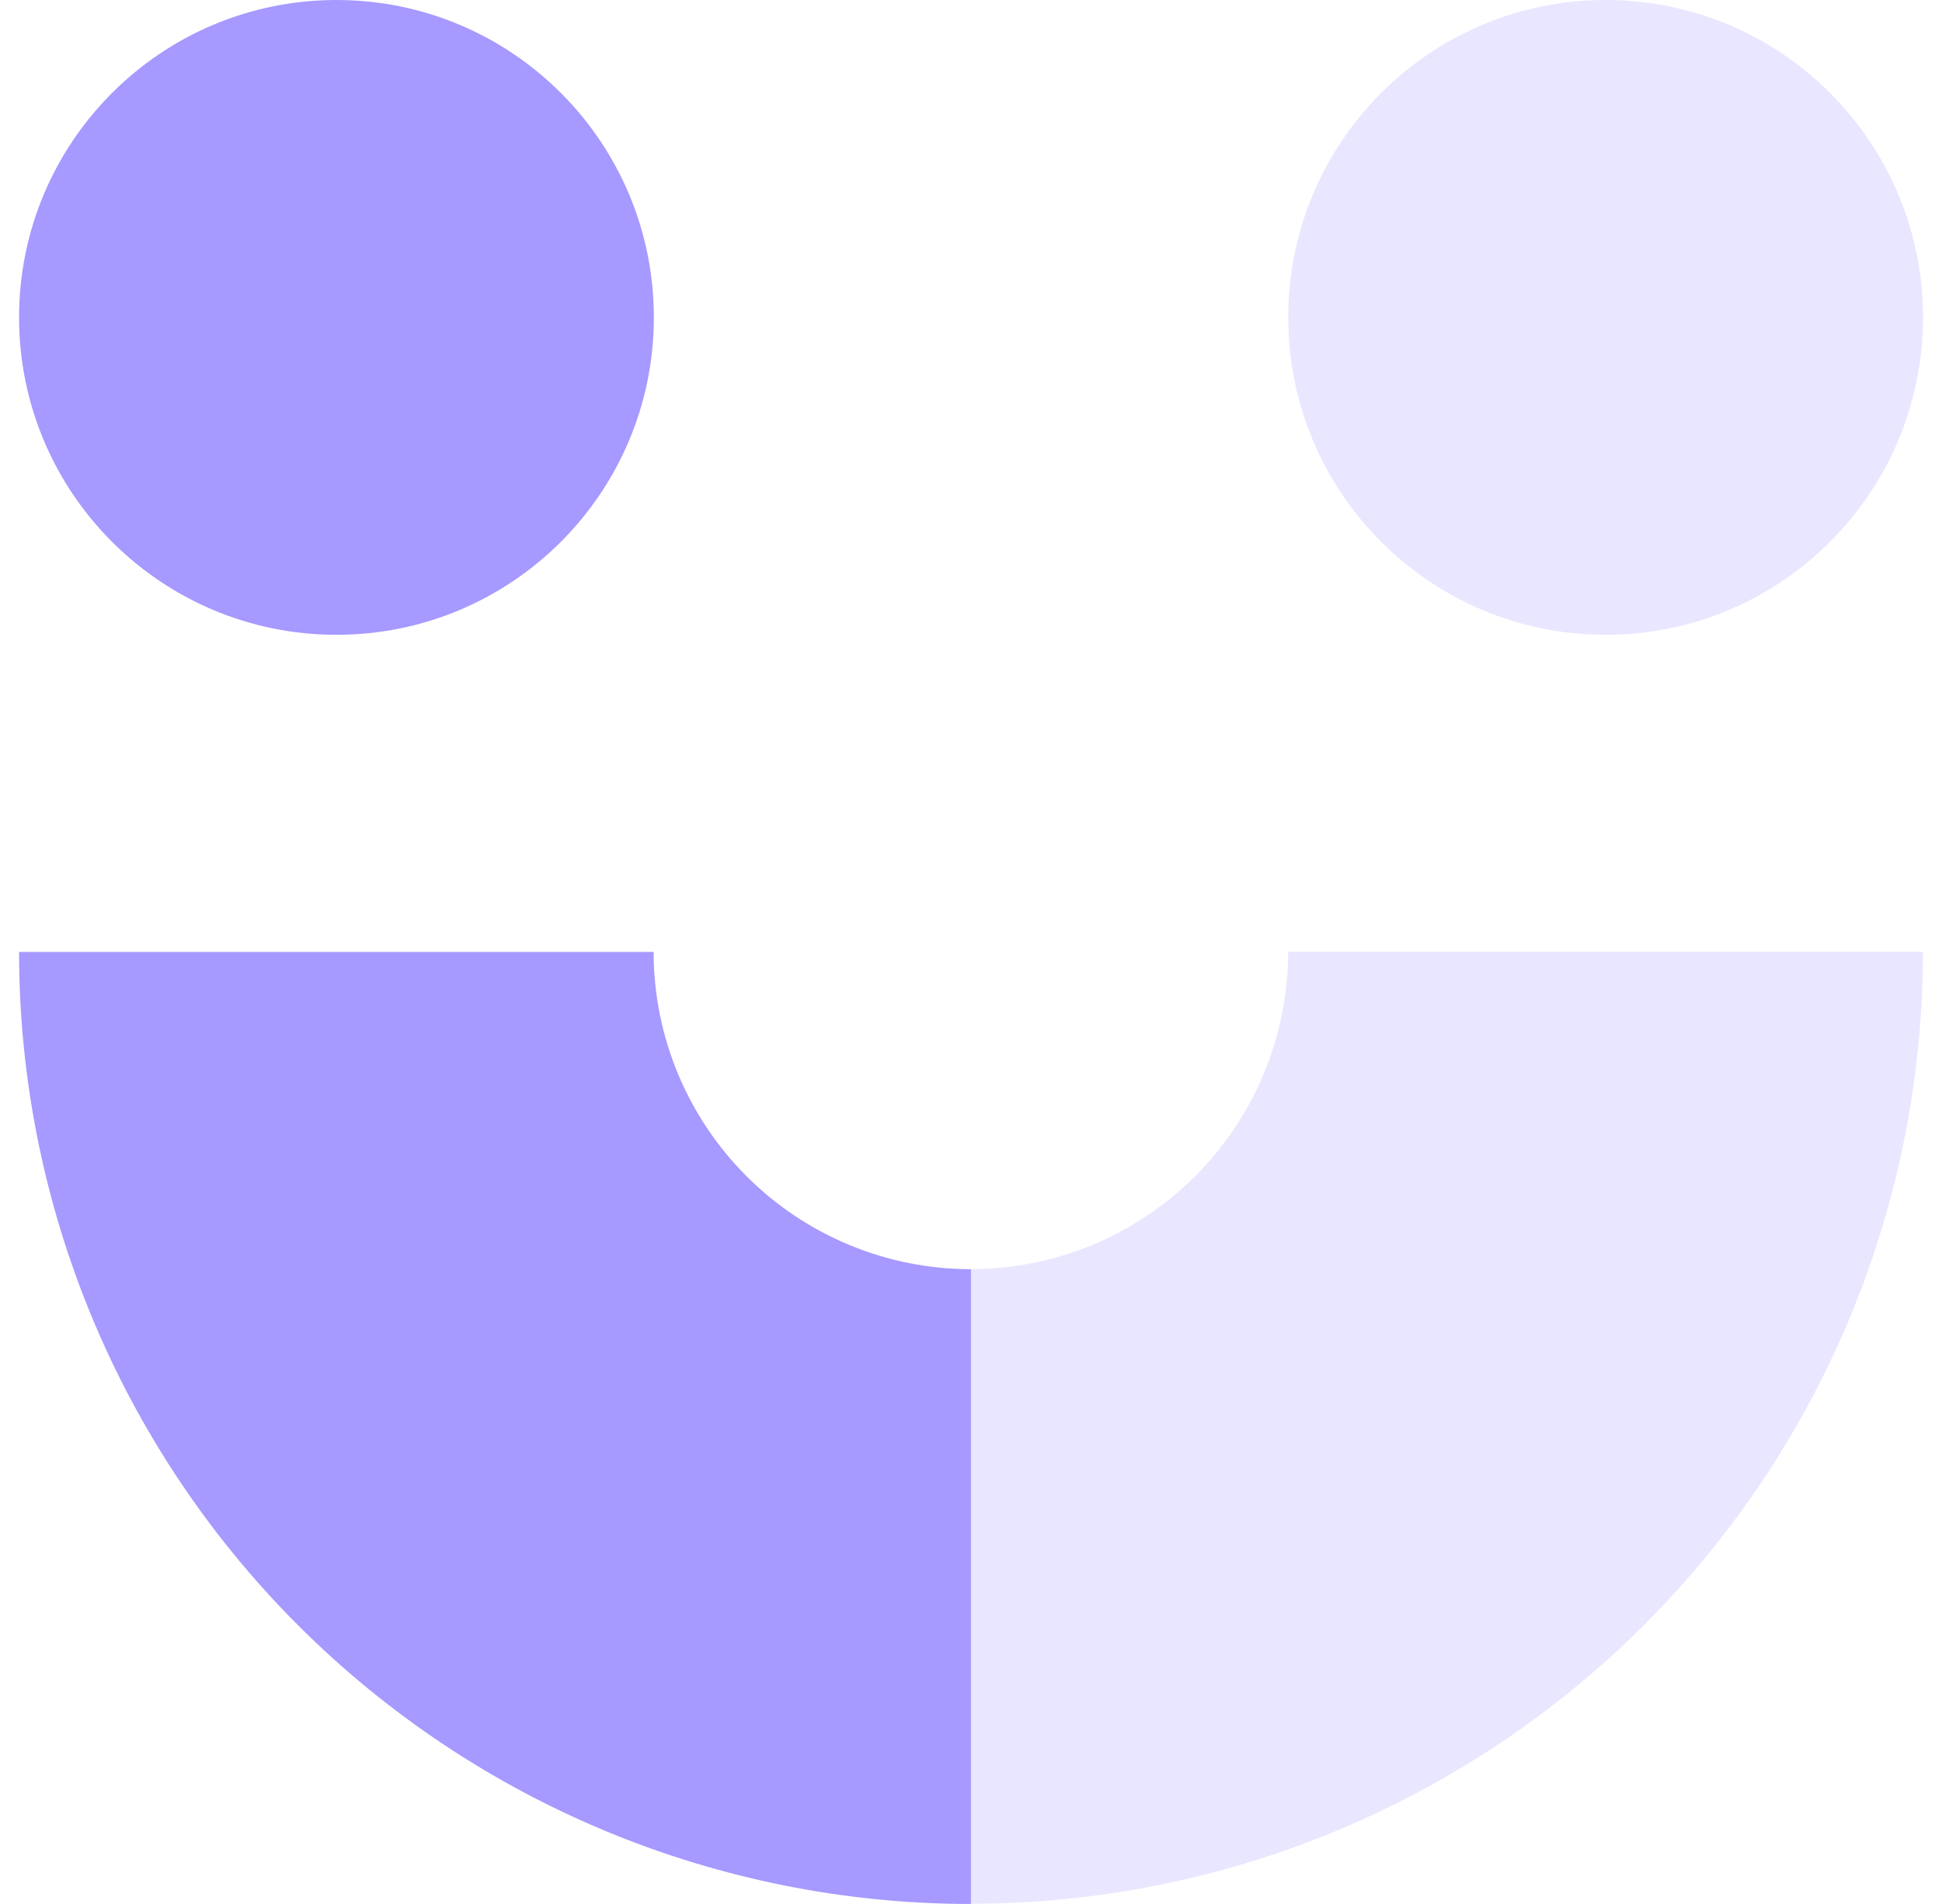 <svg width="51" height="50" viewBox="0 0 51 50" fill="none" xmlns="http://www.w3.org/2000/svg">
<path d="M42.166 16.67C46.769 16.67 50.501 12.938 50.501 8.335C50.501 3.732 46.769 0 42.166 0C37.562 0 33.831 3.732 33.831 8.335C33.831 12.938 37.562 16.67 42.166 16.67Z" fill="#E9E6FF"/>
<path d="M8.836 16.67C13.439 16.67 17.171 12.938 17.171 8.335C17.171 3.732 13.439 0 8.836 0C4.233 0 0.501 3.732 0.501 8.335C0.501 12.938 4.233 16.67 8.836 16.67Z" fill="#A699FF"/>
<path d="M25.5 33.33C23.29 33.33 21.17 32.453 19.607 30.89C18.044 29.328 17.165 27.209 17.165 24.998H0.501C0.501 31.629 3.135 37.987 7.823 42.676C12.511 47.365 18.869 49.999 25.5 50V33.33Z" fill="#A699FF"/>
<path d="M33.829 24.998C33.828 27.207 32.949 29.325 31.387 30.887C29.825 32.449 27.707 33.328 25.498 33.329V49.993C28.781 49.993 32.032 49.347 35.065 48.091C38.098 46.835 40.855 44.993 43.176 42.672C45.498 40.351 47.34 37.595 48.596 34.562C49.852 31.528 50.499 28.277 50.499 24.994H33.829V24.998Z" fill="#E9E6FF"/>
</svg>
